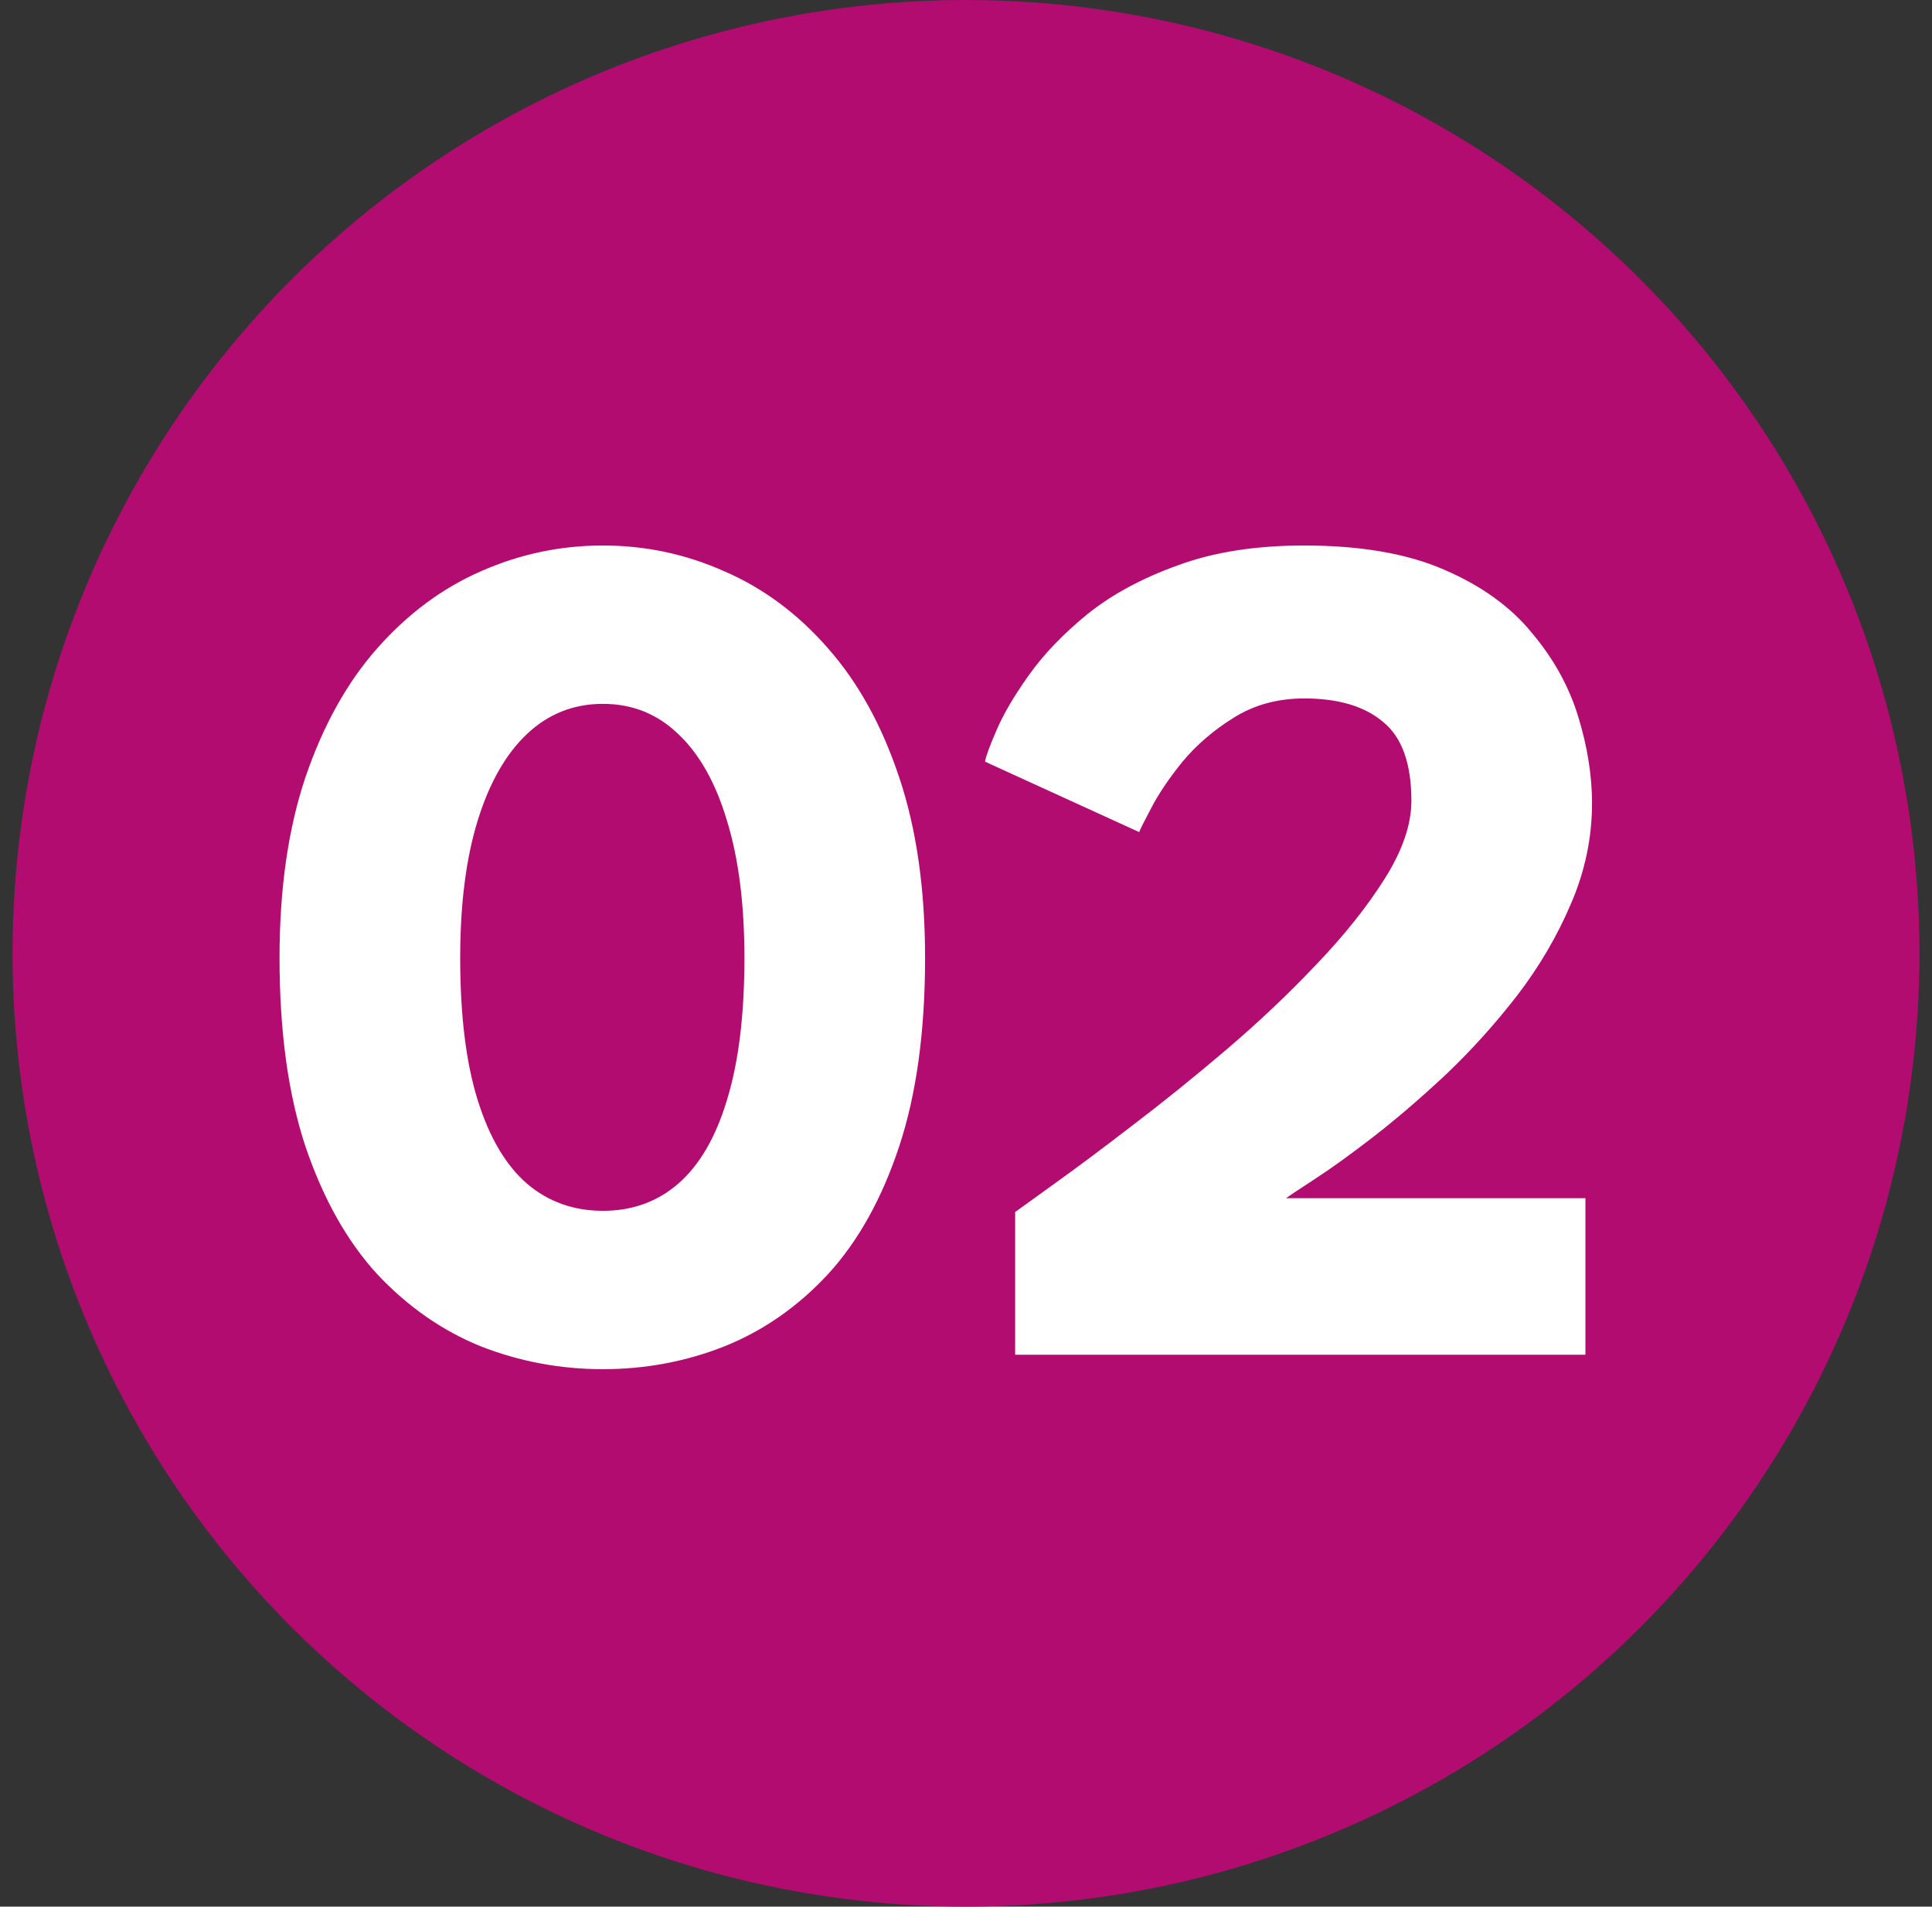 <svg width="77" height="76" viewBox="0 0 77 76" fill="none" xmlns="http://www.w3.org/2000/svg">
<rect x="0" y="0" width="77" height="76" fill="#333333" stroke="none"/>
<circle cx="38.5" cy="38" r="38" fill="#B20C71"/>
<path d="M11.141 38.184C11.141 35.432 11.485 33.032 12.173 30.984C12.877 28.92 13.829 27.208 15.029 25.848C16.245 24.472 17.621 23.448 19.157 22.776C20.709 22.088 22.333 21.744 24.029 21.744C25.725 21.744 27.341 22.088 28.877 22.776C30.429 23.448 31.805 24.472 33.005 25.848C34.205 27.208 35.149 28.92 35.837 30.984C36.525 33.032 36.869 35.432 36.869 38.184C36.869 41.112 36.525 43.616 35.837 45.696C35.149 47.776 34.205 49.472 33.005 50.784C31.805 52.08 30.429 53.04 28.877 53.664C27.341 54.272 25.725 54.576 24.029 54.576C22.333 54.576 20.709 54.272 19.157 53.664C17.621 53.04 16.245 52.08 15.029 50.784C13.829 49.472 12.877 47.776 12.173 45.696C11.485 43.616 11.141 41.112 11.141 38.184ZM18.341 38.184C18.341 40.472 18.573 42.36 19.037 43.848C19.501 45.336 20.157 46.448 21.005 47.184C21.853 47.904 22.861 48.264 24.029 48.264C25.197 48.264 26.197 47.904 27.029 47.184C27.877 46.448 28.525 45.336 28.973 43.848C29.437 42.344 29.669 40.456 29.669 38.184C29.669 36.04 29.437 34.216 28.973 32.712C28.525 31.208 27.877 30.056 27.029 29.256C26.197 28.456 25.197 28.056 24.029 28.056C22.861 28.056 21.853 28.456 21.005 29.256C20.157 30.056 19.501 31.208 19.037 32.712C18.573 34.216 18.341 36.04 18.341 38.184ZM51.978 27.84C50.922 27.84 49.986 28.096 49.17 28.608C48.37 29.104 47.691 29.688 47.13 30.36C46.587 31.032 46.17 31.648 45.883 32.208C45.594 32.752 45.434 33.072 45.403 33.168L39.258 30.36C39.291 30.152 39.443 29.736 39.715 29.112C39.986 28.472 40.419 27.736 41.011 26.904C41.602 26.072 42.379 25.264 43.339 24.48C44.315 23.696 45.514 23.048 46.938 22.536C48.362 22.008 50.042 21.744 51.978 21.744C54.218 21.744 56.075 22.064 57.547 22.704C59.035 23.344 60.203 24.184 61.05 25.224C61.914 26.248 62.531 27.36 62.898 28.56C63.267 29.76 63.45 30.912 63.45 32.016C63.45 33.392 63.17 34.728 62.611 36.024C62.066 37.304 61.355 38.52 60.474 39.672C59.594 40.808 58.651 41.856 57.642 42.816C56.635 43.76 55.666 44.592 54.739 45.312C53.827 46.016 53.05 46.576 52.41 46.992C51.77 47.408 51.386 47.664 51.258 47.76H63.187V54H40.459V48.312C40.699 48.136 41.242 47.744 42.09 47.136C42.938 46.528 43.955 45.768 45.139 44.856C46.339 43.944 47.578 42.944 48.858 41.856C50.154 40.752 51.355 39.616 52.459 38.448C53.578 37.28 54.49 36.136 55.194 35.016C55.898 33.896 56.251 32.864 56.251 31.92C56.251 30.432 55.874 29.384 55.123 28.776C54.386 28.152 53.339 27.84 51.978 27.84Z" fill="white"/>
</svg>
